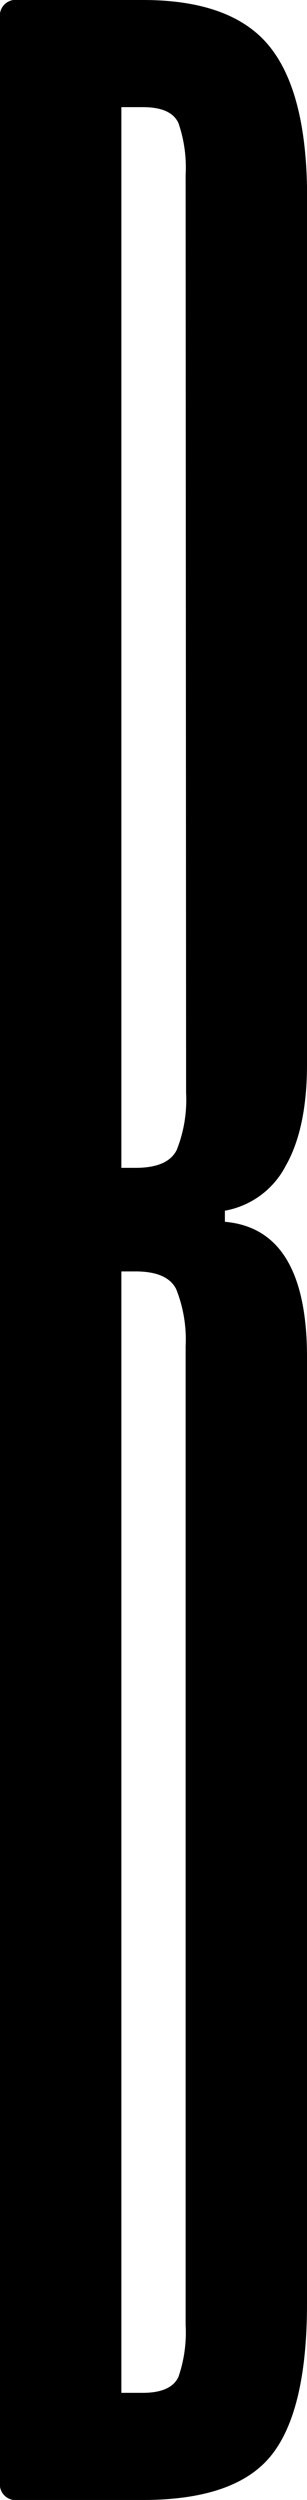 <svg xmlns="http://www.w3.org/2000/svg" viewBox="0 0 32.68 266"><g id="Ebene_2" data-name="Ebene 2"><g id="Ebene_1-2" data-name="Ebene 1"><path id="Shape" d="M32.68,113.24q0,6.84-2.28,10.83a9.09,9.09,0,0,1-6.46,4.75V130q8.75.76,8.74,14.44V245.1q0,11.4-3.8,16.15T15.2,266H1.9A1.68,1.68,0,0,1,0,264.1V1.9A1.68,1.68,0,0,1,1.9,0H15.2q9.5,0,13.49,4.94t4,16ZM19.76,18.62A14.51,14.51,0,0,0,19,13.11c-.51-1.14-1.77-1.71-3.8-1.71H12.92V124.26h1.52q3.42,0,4.37-1.9a14.47,14.47,0,0,0,1-6.08Zm0,124.64a14.47,14.47,0,0,0-1-6.08q-.94-1.91-4.37-1.9H12.92V254.6H15.2c2,0,3.29-.57,3.8-1.71a14.51,14.51,0,0,0,.76-5.51Z"/></g></g></svg>